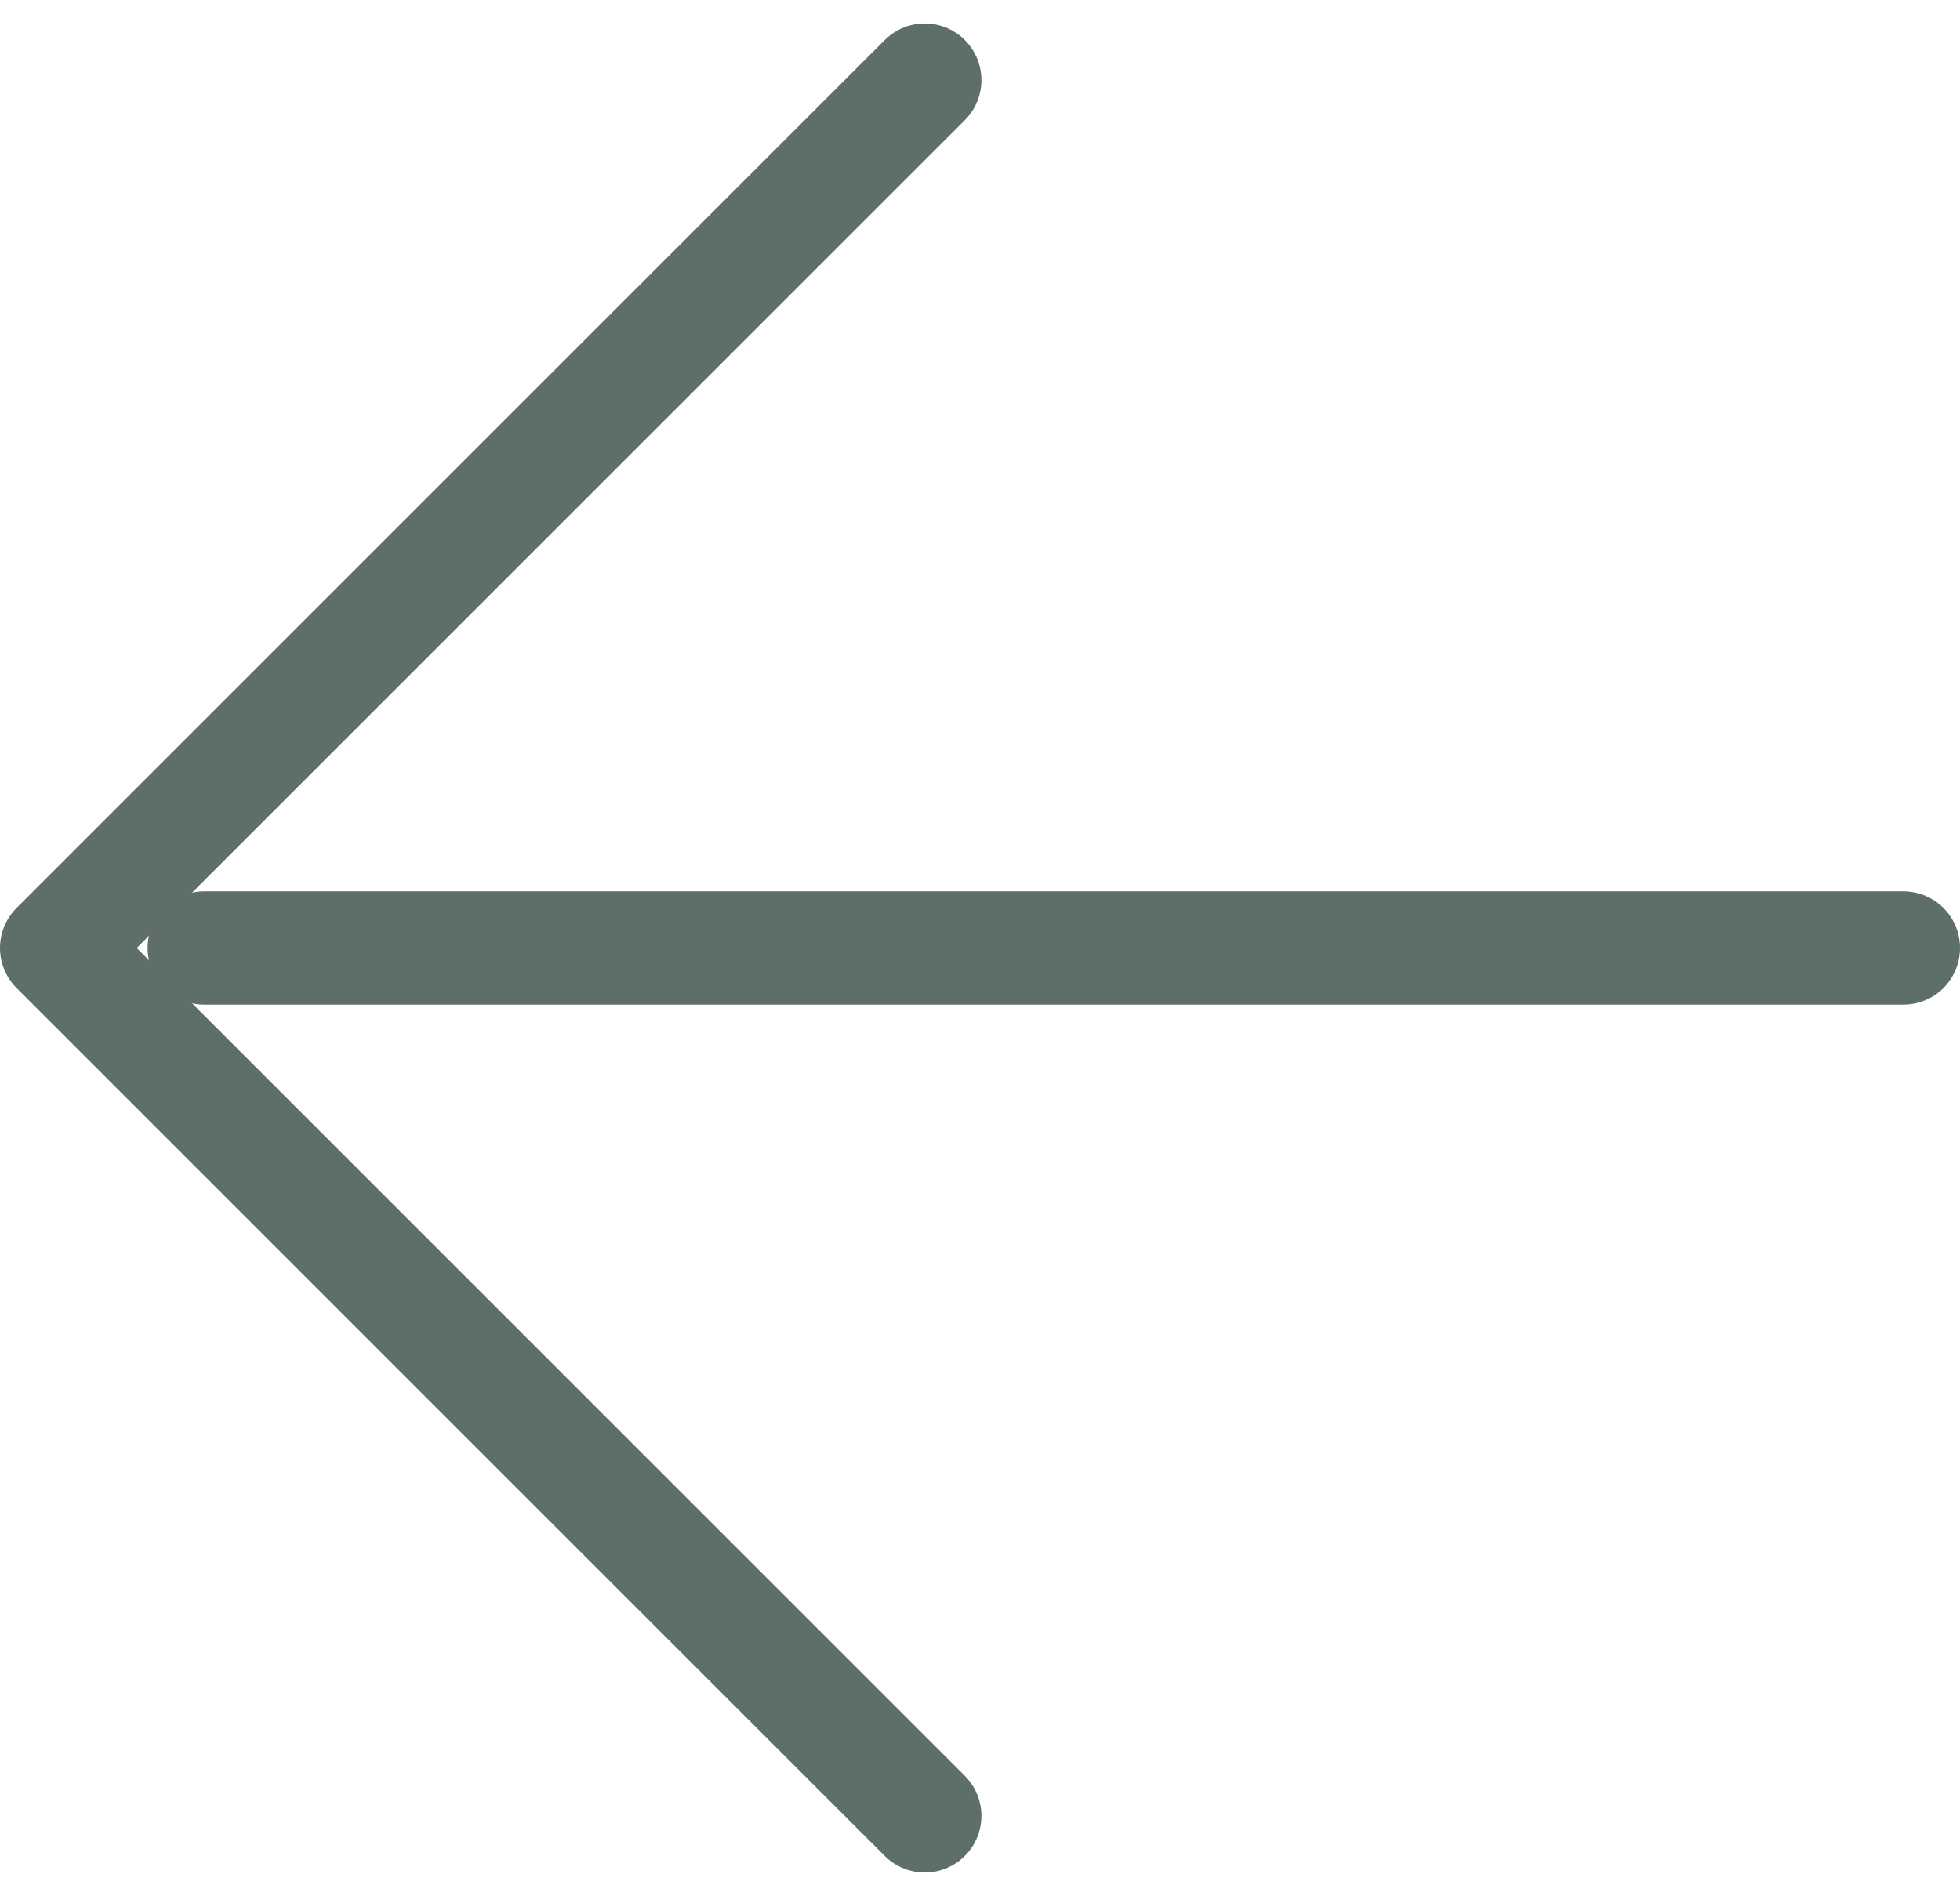 <svg xmlns="http://www.w3.org/2000/svg" width="17.303" height="16.742" viewBox="0 0 17.303 16.742">
  <g id="arrow-back" transform="translate(-99.5 -111.293)">
    <path id="Tracciato_1241" data-name="Tracciato 1241" d="M107.664,127.328,100,119.664,107.664,112" fill="none" stroke="#5E6E68" stroke-linecap="round" stroke-linejoin="round" stroke-width="1"/>
    <line id="Linea_27" data-name="Linea 27" x2="15" transform="translate(101.303 119.664)" fill="none" stroke="#5E6E68" stroke-linecap="round" stroke-linejoin="round" stroke-width="1"/>
  </g>
</svg>
